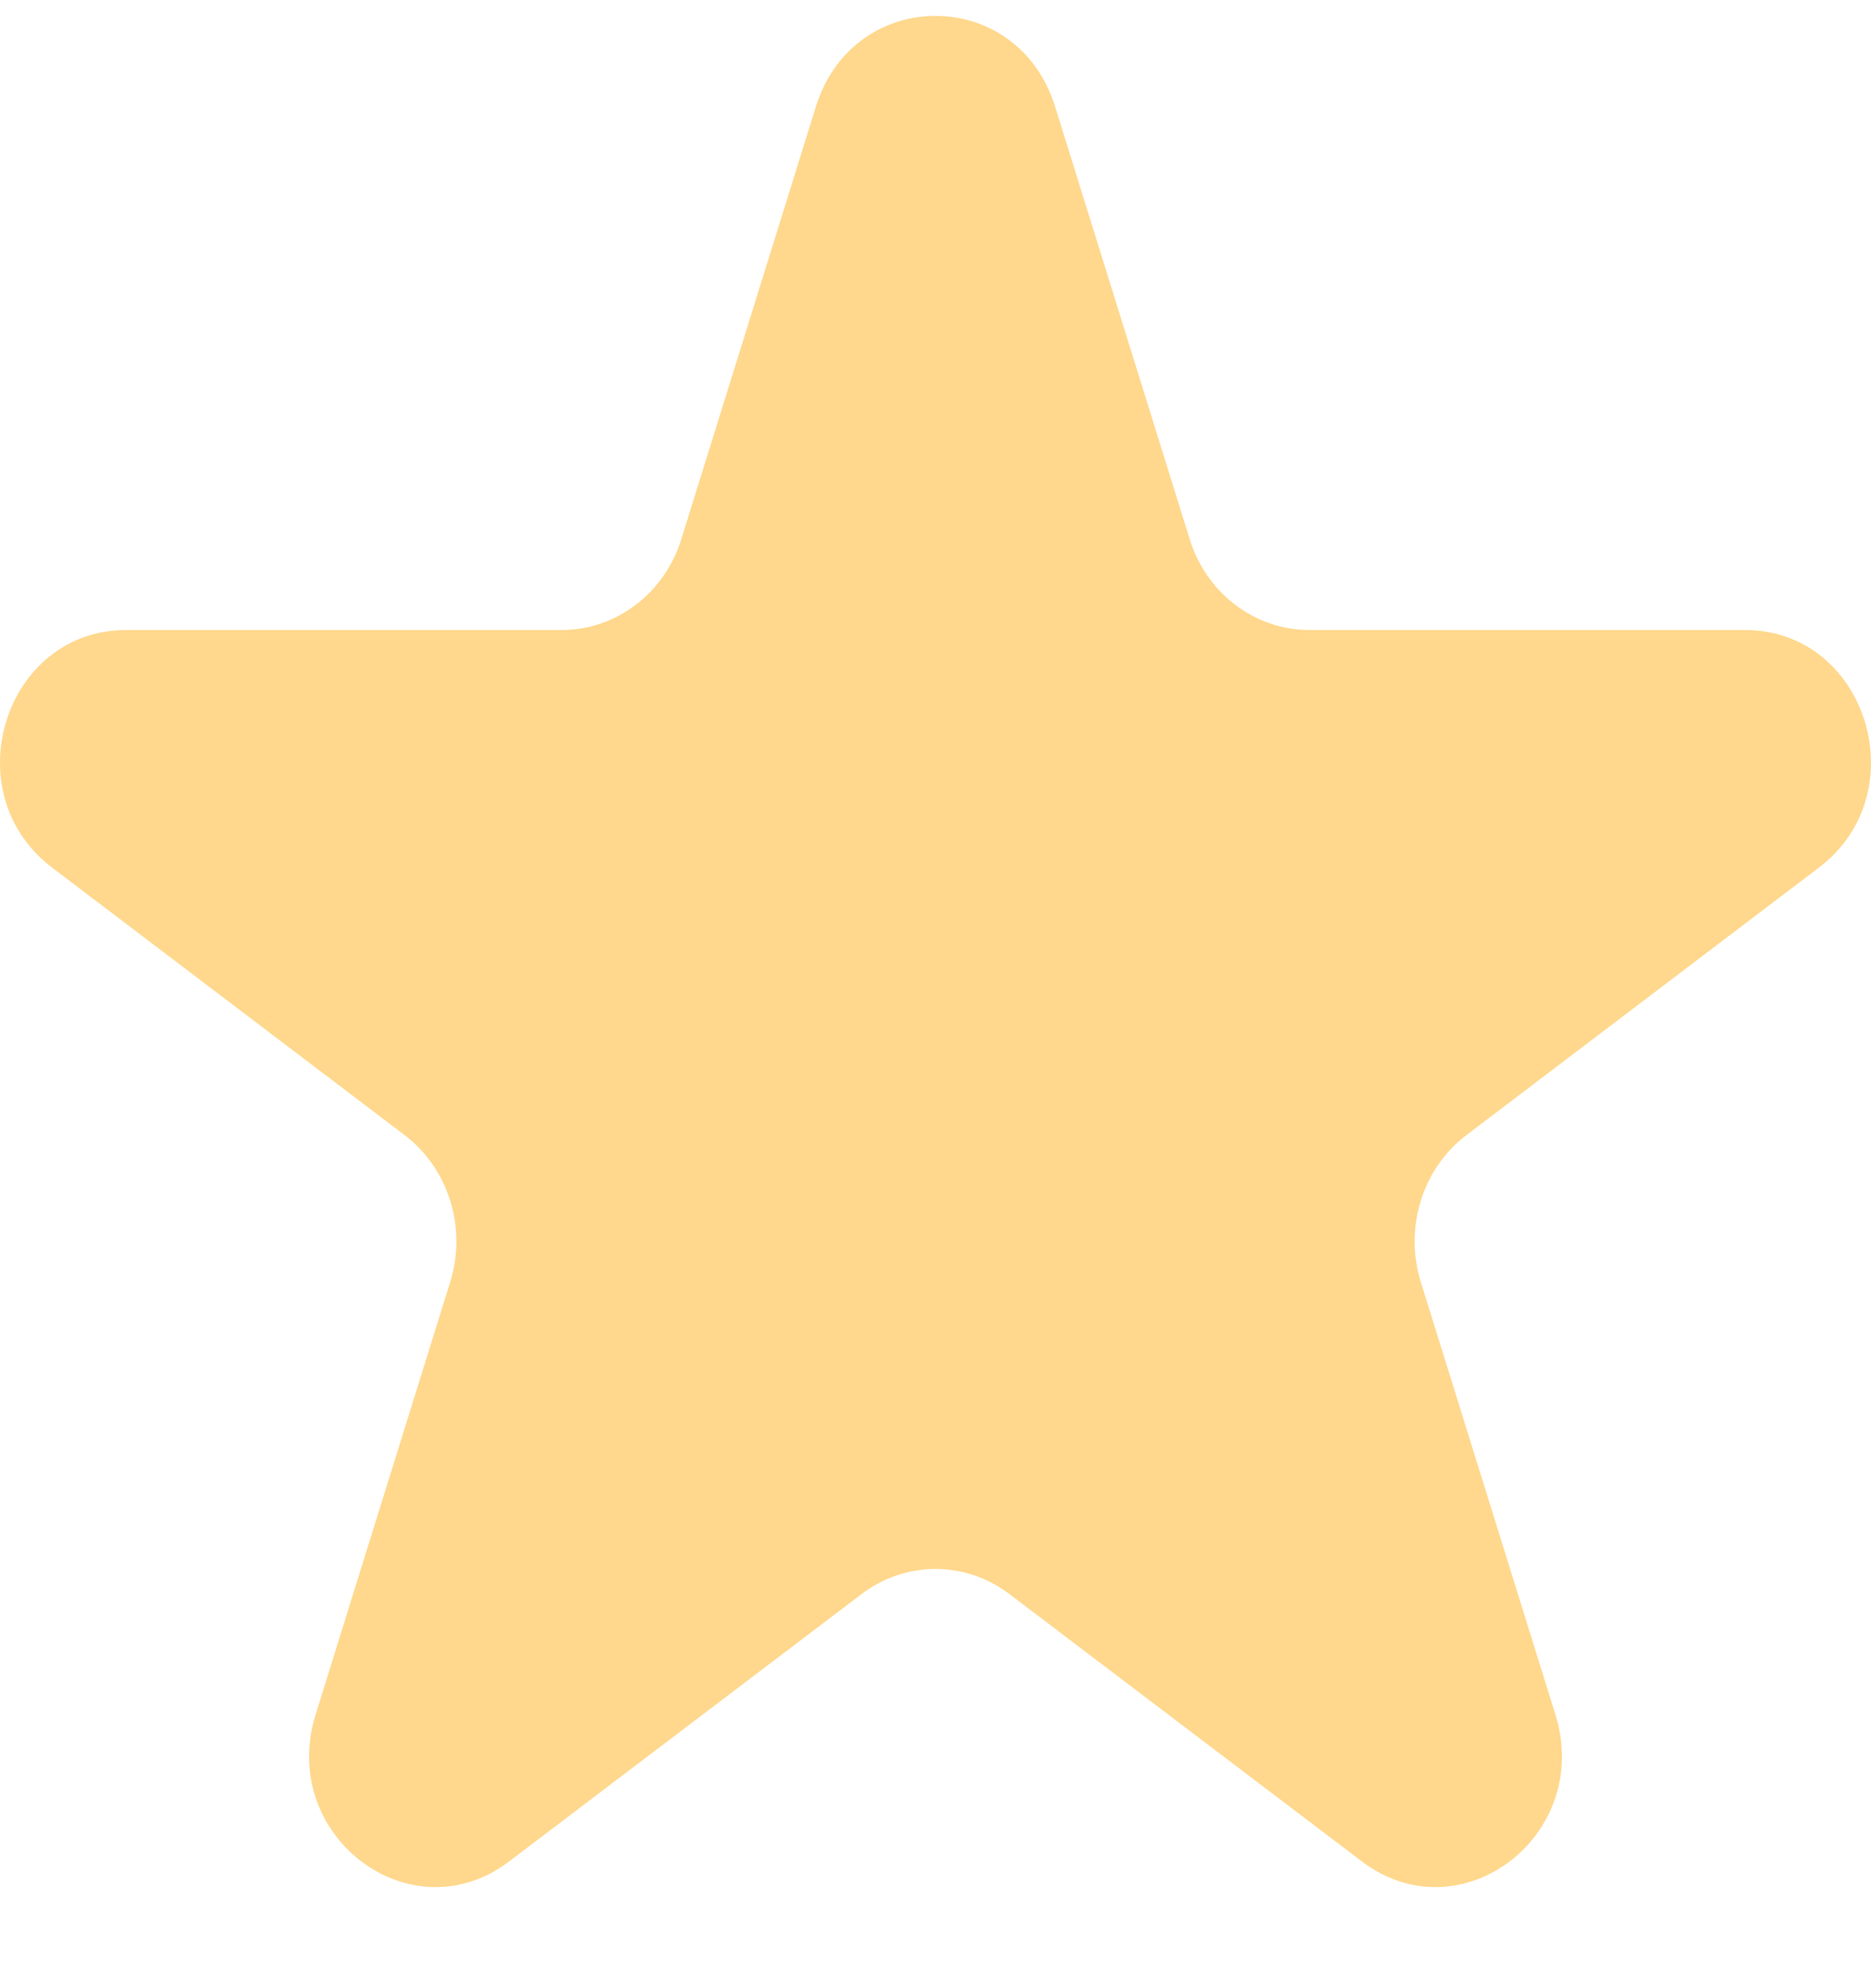 <svg width="16" height="17" viewBox="0 0 16 17" fill="none" xmlns="http://www.w3.org/2000/svg">
<path d="M6.977 0.912C7.299 -0.123 8.701 -0.123 9.023 0.912L10.174 4.611C10.318 5.074 10.731 5.387 11.198 5.387H14.922C15.964 5.387 16.398 6.78 15.554 7.419L12.541 9.705C12.164 9.991 12.006 10.498 12.15 10.961L13.301 14.66C13.623 15.695 12.489 16.556 11.646 15.916L8.632 13.63C8.255 13.344 7.745 13.344 7.368 13.63L4.354 15.916C3.511 16.556 2.377 15.695 2.699 14.66L3.85 10.961C3.994 10.498 3.836 9.991 3.459 9.705L0.446 7.419C-0.398 6.78 0.036 5.387 1.078 5.387H4.802C5.269 5.387 5.682 5.074 5.826 4.611L6.977 0.912Z" fill="#FFD88D"/>
</svg>

